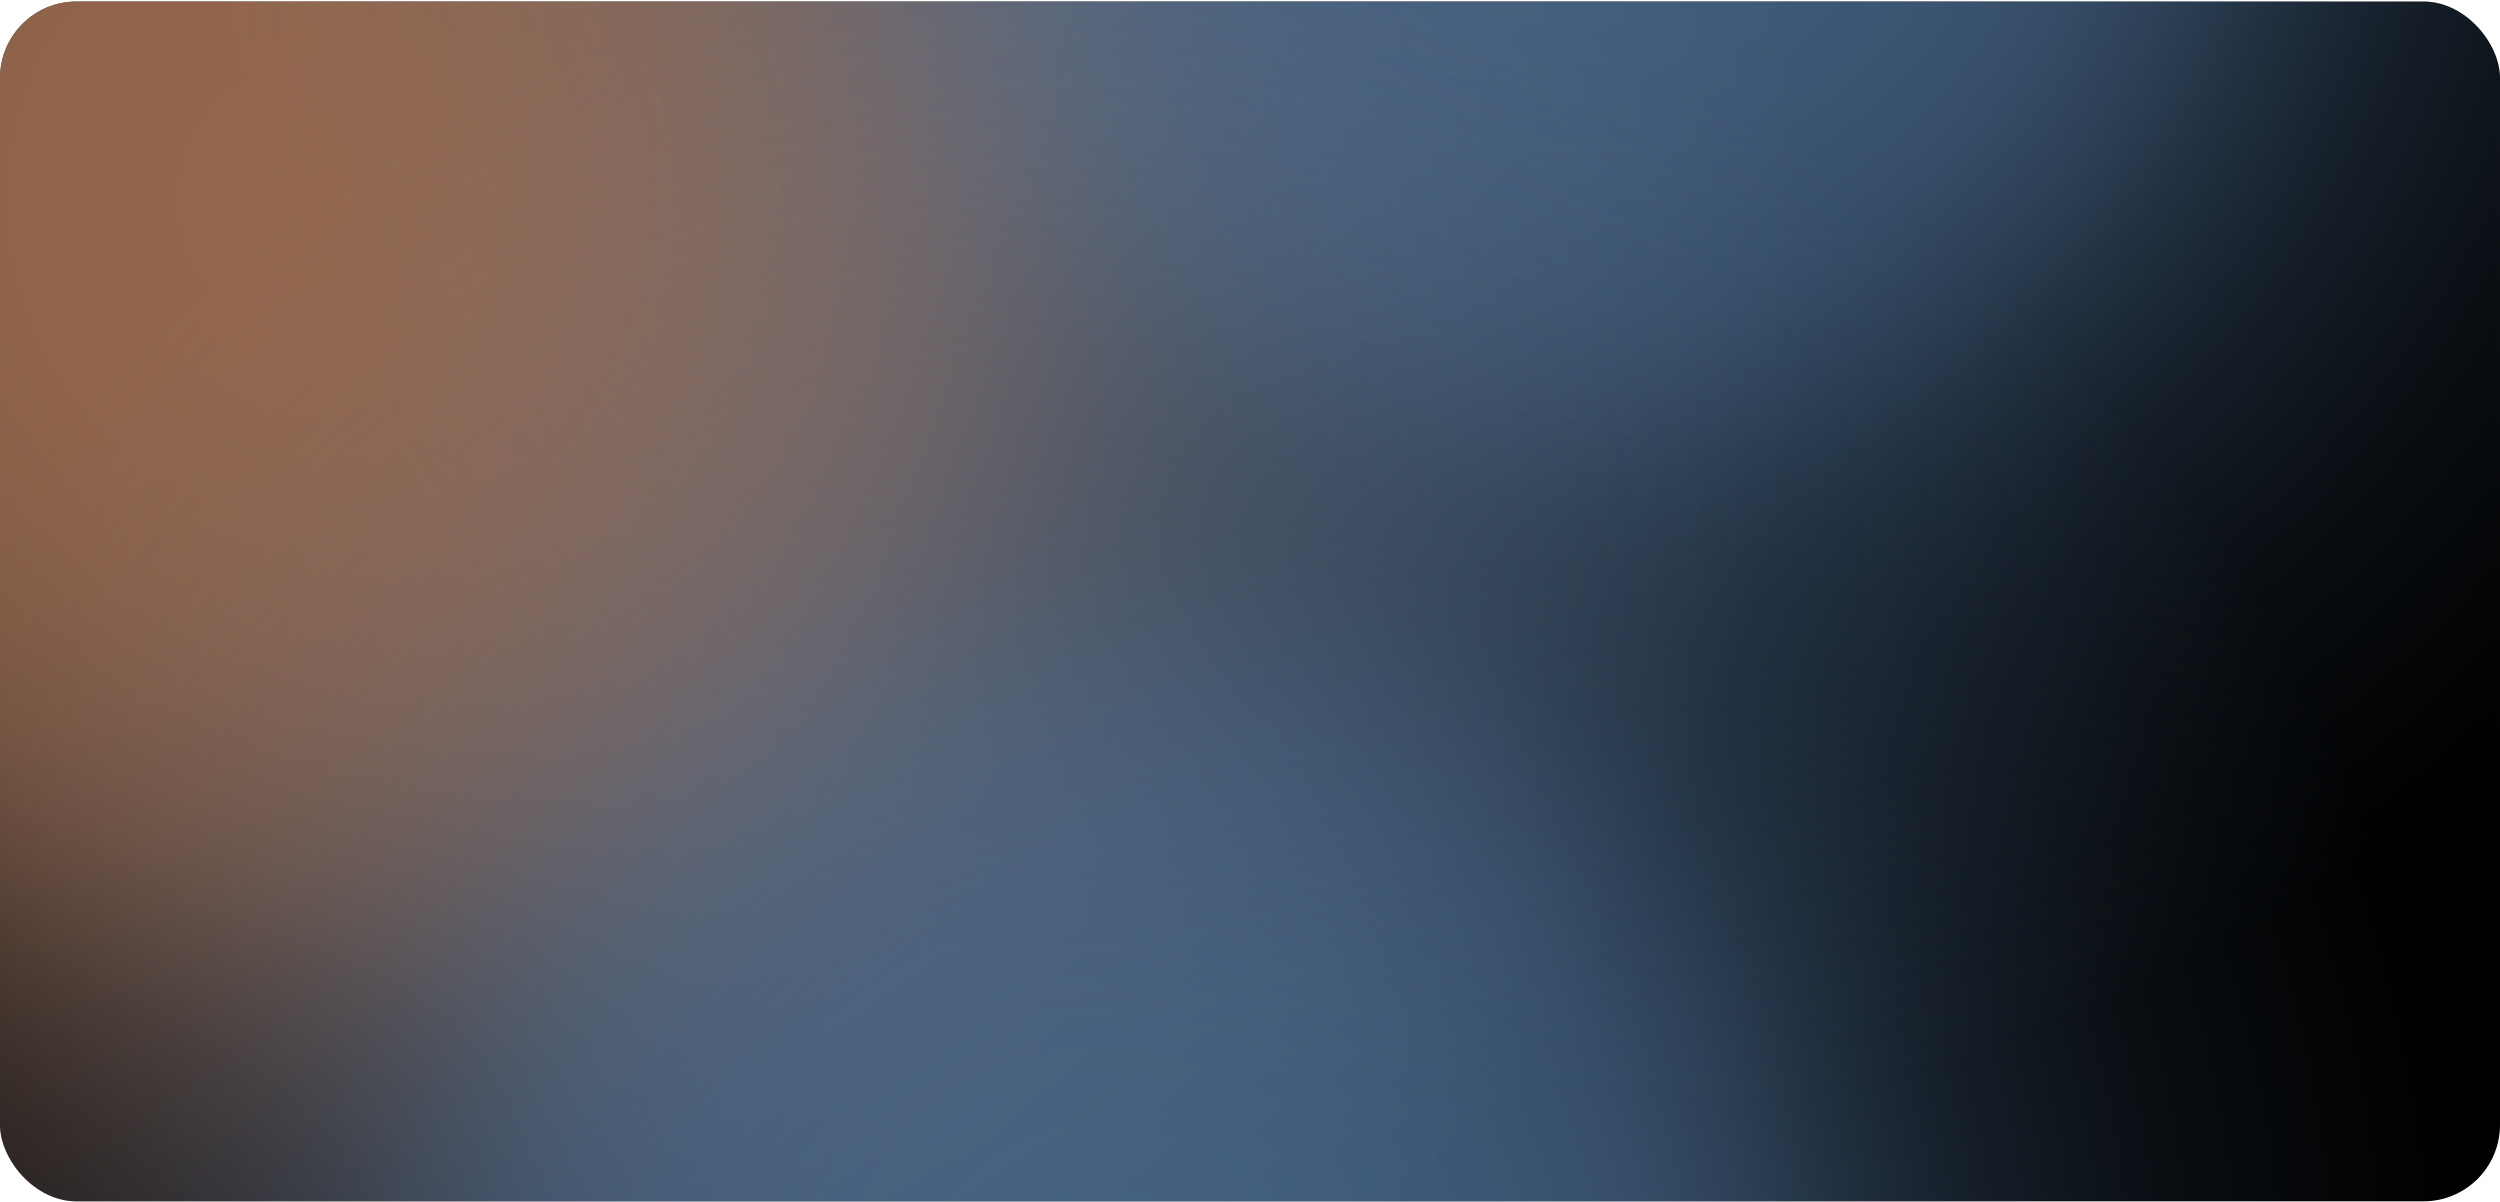 <?xml version="1.0" encoding="UTF-8"?> <svg xmlns="http://www.w3.org/2000/svg" width="1046" height="503" viewBox="0 0 1046 503" fill="none"><g clip-path="url(#clip0_2853_7382)"><rect y="0.635" width="1046" height="502" rx="32" fill="black"></rect><ellipse opacity="0.7" cx="136" cy="84.135" rx="623" ry="622.5" fill="url(#paint0_radial_2853_7382)"></ellipse><ellipse opacity="0.7" cx="654.5" cy="-102.365" rx="570.5" ry="571" fill="url(#paint1_radial_2853_7382)"></ellipse><ellipse opacity="0.7" cx="460.5" cy="549.635" rx="570.5" ry="571" fill="url(#paint2_radial_2853_7382)"></ellipse></g><defs><radialGradient id="paint0_radial_2853_7382" cx="0" cy="0" r="1" gradientUnits="userSpaceOnUse" gradientTransform="translate(136 84.135) rotate(90) scale(622.5 623)"><stop stop-color="#D3936E"></stop><stop offset="0.118" stop-color="#D3936E" stop-opacity="0.992"></stop><stop offset="0.214" stop-color="#D3936E" stop-opacity="0.968"></stop><stop offset="0.291" stop-color="#D3936E" stop-opacity="0.93"></stop><stop offset="0.353" stop-color="#D3936E" stop-opacity="0.879"></stop><stop offset="0.404" stop-color="#D3936E" stop-opacity="0.819"></stop><stop offset="0.446" stop-color="#D3936E" stop-opacity="0.749"></stop><stop offset="0.482" stop-color="#D3936E" stop-opacity="0.672"></stop><stop offset="0.518" stop-color="#D3936E" stop-opacity="0.589"></stop><stop offset="0.554" stop-color="#D3936E" stop-opacity="0.503"></stop><stop offset="0.596" stop-color="#D3936E" stop-opacity="0.415"></stop><stop offset="0.647" stop-color="#D3936E" stop-opacity="0.326"></stop><stop offset="0.709" stop-color="#D3936E" stop-opacity="0.238"></stop><stop offset="0.786" stop-color="#D3936E" stop-opacity="0.154"></stop><stop offset="0.882" stop-color="#D3936E" stop-opacity="0.074"></stop><stop offset="1" stop-color="#D3936E" stop-opacity="0"></stop></radialGradient><radialGradient id="paint1_radial_2853_7382" cx="0" cy="0" r="1" gradientUnits="userSpaceOnUse" gradientTransform="translate(654.5 -102.365) rotate(90) scale(571 570.5)"><stop stop-color="#5C85B3"></stop><stop offset="0.118" stop-color="#5C85B3" stop-opacity="0.992"></stop><stop offset="0.214" stop-color="#5C85B3" stop-opacity="0.968"></stop><stop offset="0.291" stop-color="#5C85B3" stop-opacity="0.93"></stop><stop offset="0.353" stop-color="#5C85B3" stop-opacity="0.879"></stop><stop offset="0.404" stop-color="#5C85B3" stop-opacity="0.819"></stop><stop offset="0.446" stop-color="#5C85B3" stop-opacity="0.749"></stop><stop offset="0.482" stop-color="#5C85B3" stop-opacity="0.672"></stop><stop offset="0.518" stop-color="#5C85B3" stop-opacity="0.589"></stop><stop offset="0.554" stop-color="#5C85B3" stop-opacity="0.503"></stop><stop offset="0.596" stop-color="#5C85B3" stop-opacity="0.415"></stop><stop offset="0.647" stop-color="#5C85B3" stop-opacity="0.326"></stop><stop offset="0.709" stop-color="#5C85B3" stop-opacity="0.238"></stop><stop offset="0.786" stop-color="#5C85B3" stop-opacity="0.154"></stop><stop offset="0.882" stop-color="#5C85B3" stop-opacity="0.074"></stop><stop offset="1" stop-color="#5C85B3" stop-opacity="0"></stop></radialGradient><radialGradient id="paint2_radial_2853_7382" cx="0" cy="0" r="1" gradientUnits="userSpaceOnUse" gradientTransform="translate(460.5 549.635) rotate(90) scale(571 570.5)"><stop stop-color="#5C85B3"></stop><stop offset="0.118" stop-color="#5C85B3" stop-opacity="0.992"></stop><stop offset="0.214" stop-color="#5C85B3" stop-opacity="0.968"></stop><stop offset="0.291" stop-color="#5C85B3" stop-opacity="0.93"></stop><stop offset="0.353" stop-color="#5C85B3" stop-opacity="0.879"></stop><stop offset="0.404" stop-color="#5C85B3" stop-opacity="0.819"></stop><stop offset="0.446" stop-color="#5C85B3" stop-opacity="0.749"></stop><stop offset="0.482" stop-color="#5C85B3" stop-opacity="0.672"></stop><stop offset="0.518" stop-color="#5C85B3" stop-opacity="0.589"></stop><stop offset="0.554" stop-color="#5C85B3" stop-opacity="0.503"></stop><stop offset="0.596" stop-color="#5C85B3" stop-opacity="0.415"></stop><stop offset="0.647" stop-color="#5C85B3" stop-opacity="0.326"></stop><stop offset="0.709" stop-color="#5C85B3" stop-opacity="0.238"></stop><stop offset="0.786" stop-color="#5C85B3" stop-opacity="0.154"></stop><stop offset="0.882" stop-color="#5C85B3" stop-opacity="0.074"></stop><stop offset="1" stop-color="#5C85B3" stop-opacity="0"></stop></radialGradient><clipPath id="clip0_2853_7382"><rect y="0.635" width="1046" height="502" rx="32" fill="white"></rect></clipPath></defs></svg> 